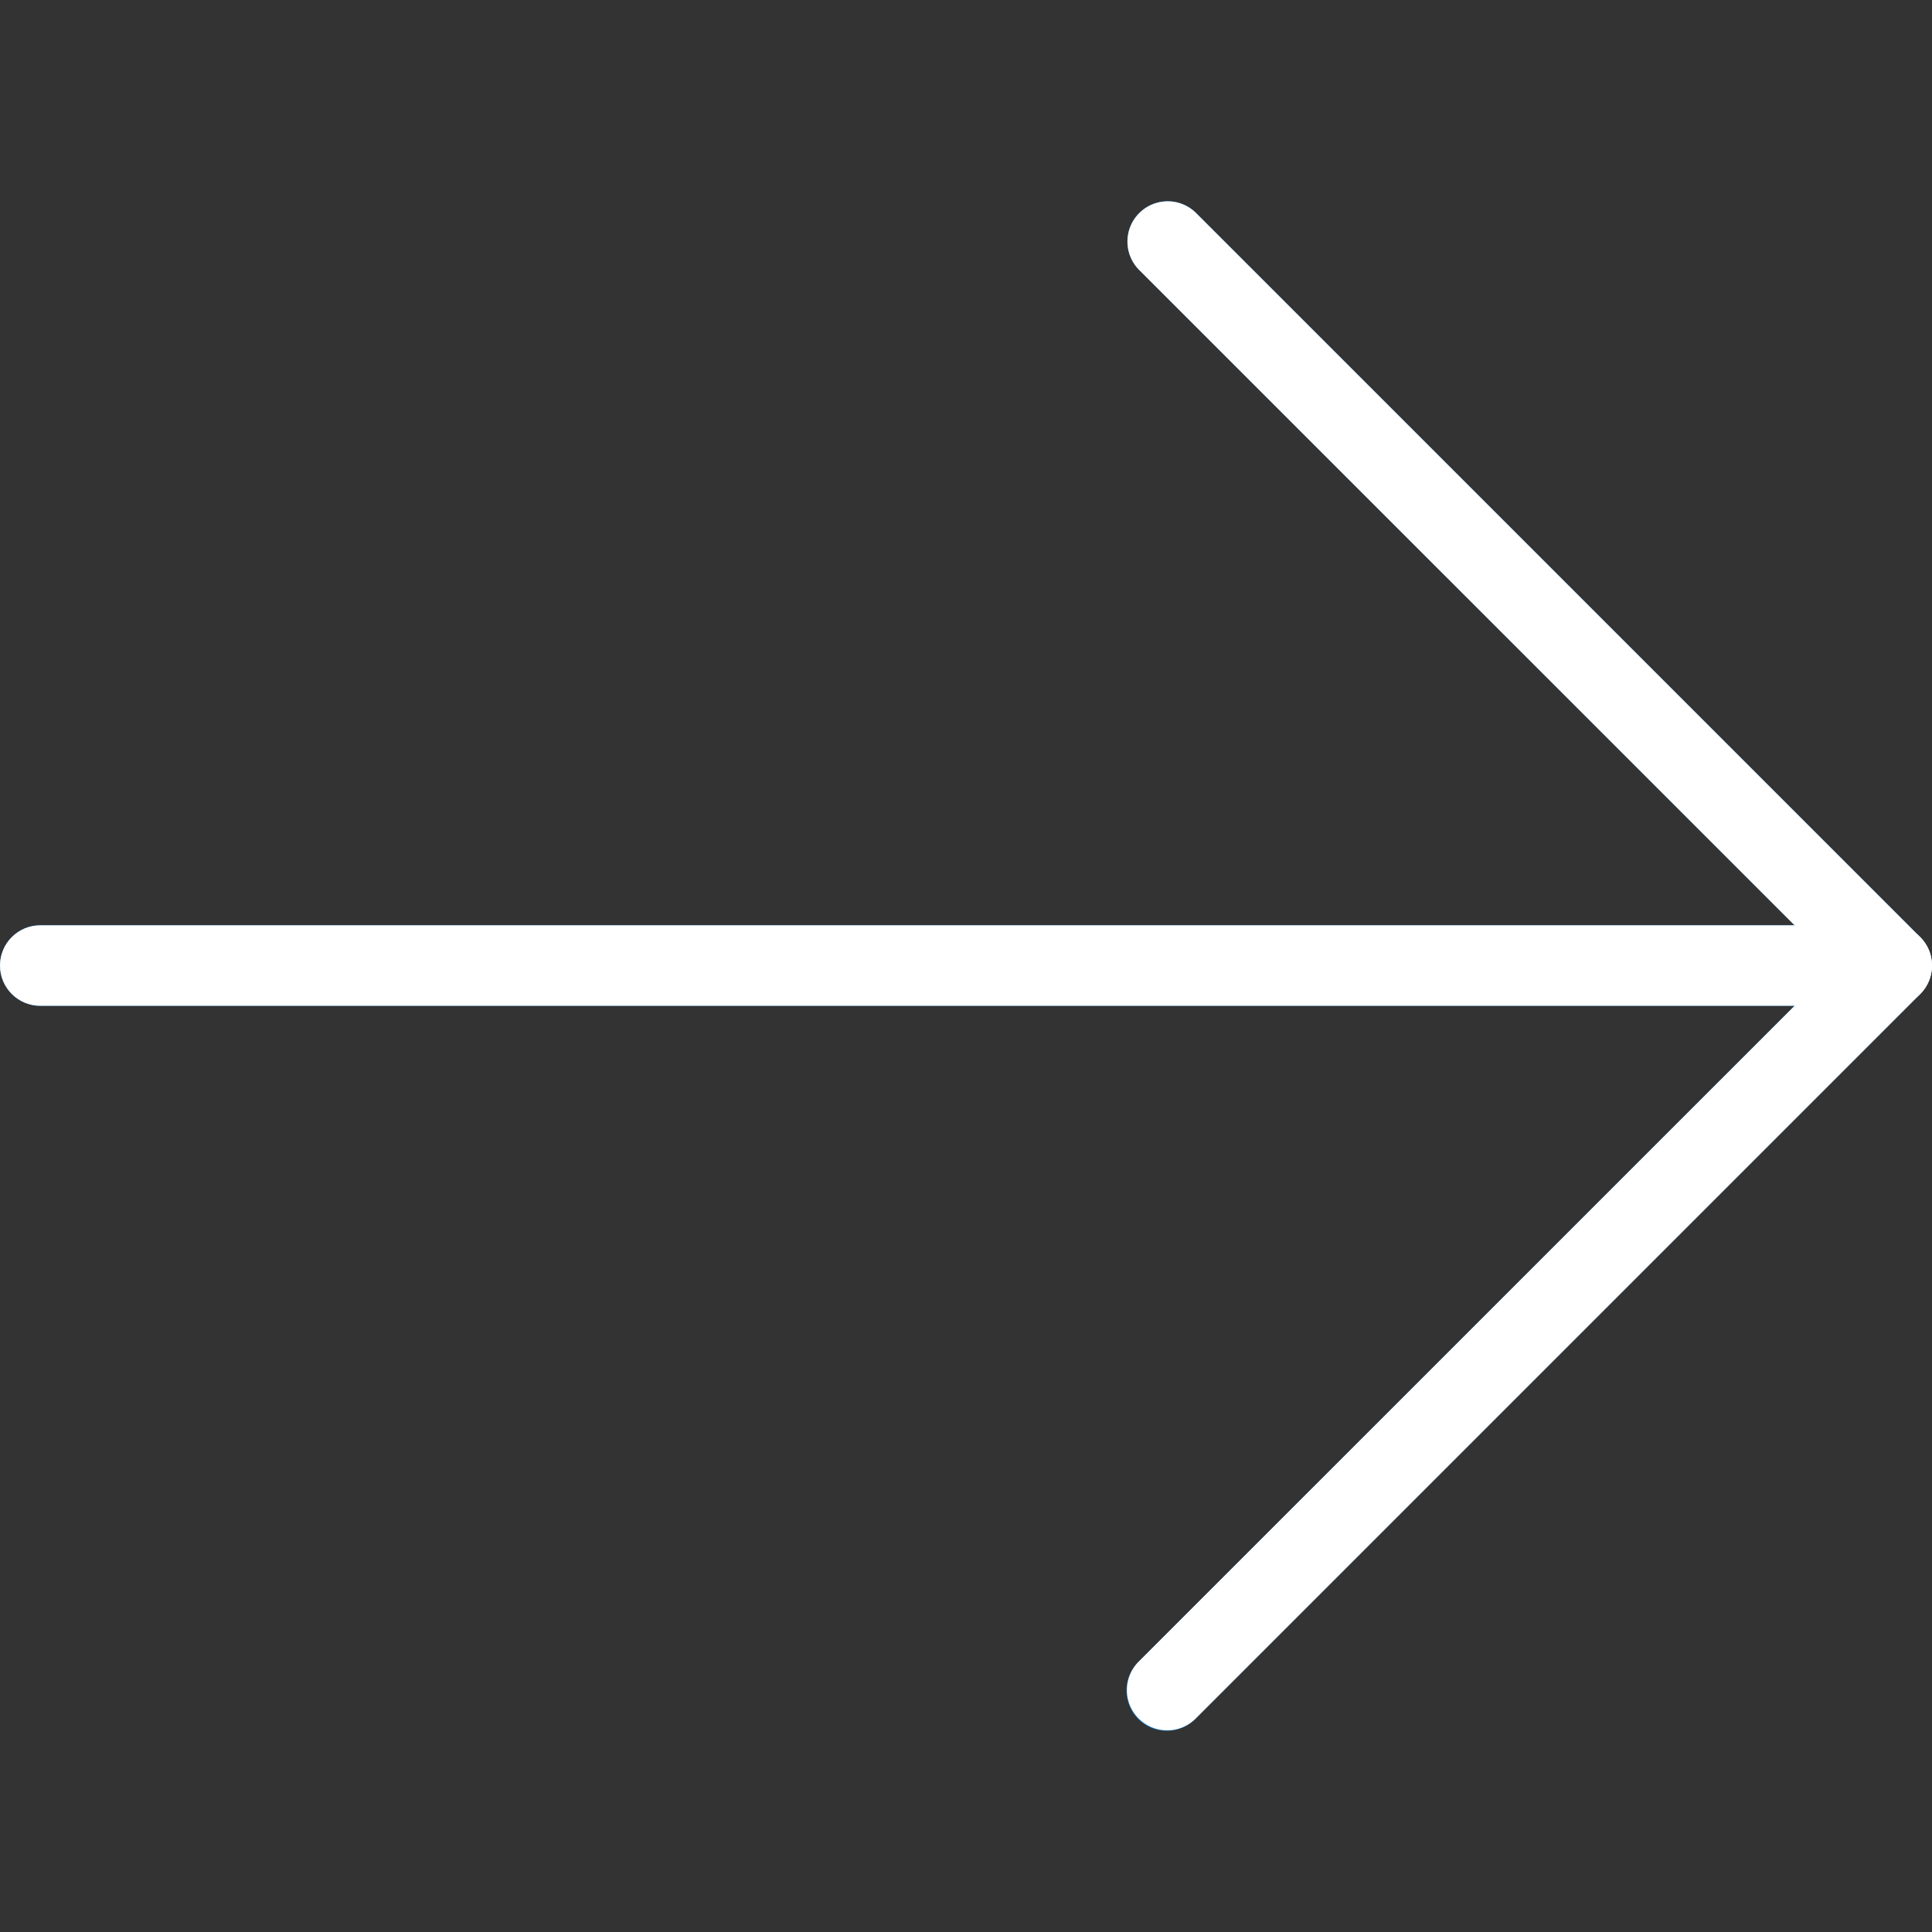 <svg xmlns="http://www.w3.org/2000/svg" width="512" height="512"><rect width="100%" height="100%" fill="#333333" stroke="none"/><path d="M511.189 259.954a10.667 10.667 0 00-2.325-11.627l-192-192c-4.237-4.093-10.99-3.975-15.083.262-3.992 4.134-3.992 10.687 0 14.82l173.803 173.803H10.667C4.776 245.213 0 249.989 0 255.88c0 5.891 4.776 10.667 10.667 10.667h464.917L301.803 440.328c-4.237 4.093-4.355 10.845-.262 15.083 4.093 4.237 10.845 4.354 15.083.262.089-.086.176-.173.262-.262l192-192a10.693 10.693 0 002.303-3.457z" data-original="#2196F3" fill="#2196f3"/><path d="M309.333 458.546a10.667 10.667 0 01-7.552-18.219l184.47-184.447-184.47-184.448c-4.093-4.237-3.975-10.99.262-15.083 4.134-3.992 10.687-3.992 14.82 0l192 192c4.164 4.165 4.164 10.917 0 15.083l-192 192a10.66 10.66 0 01-7.53 3.114z" data-original="#000000" class="active-path" data-old_color="#000000" fill="#fff"/><path d="M501.333 266.546H10.667C4.776 266.546 0 261.771 0 255.88s4.776-10.667 10.667-10.667h490.667c5.891 0 10.667 4.776 10.667 10.667-.001 5.891-4.777 10.666-10.668 10.666z" data-original="#000000" class="active-path" data-old_color="#000000" fill="#fff"/></svg>